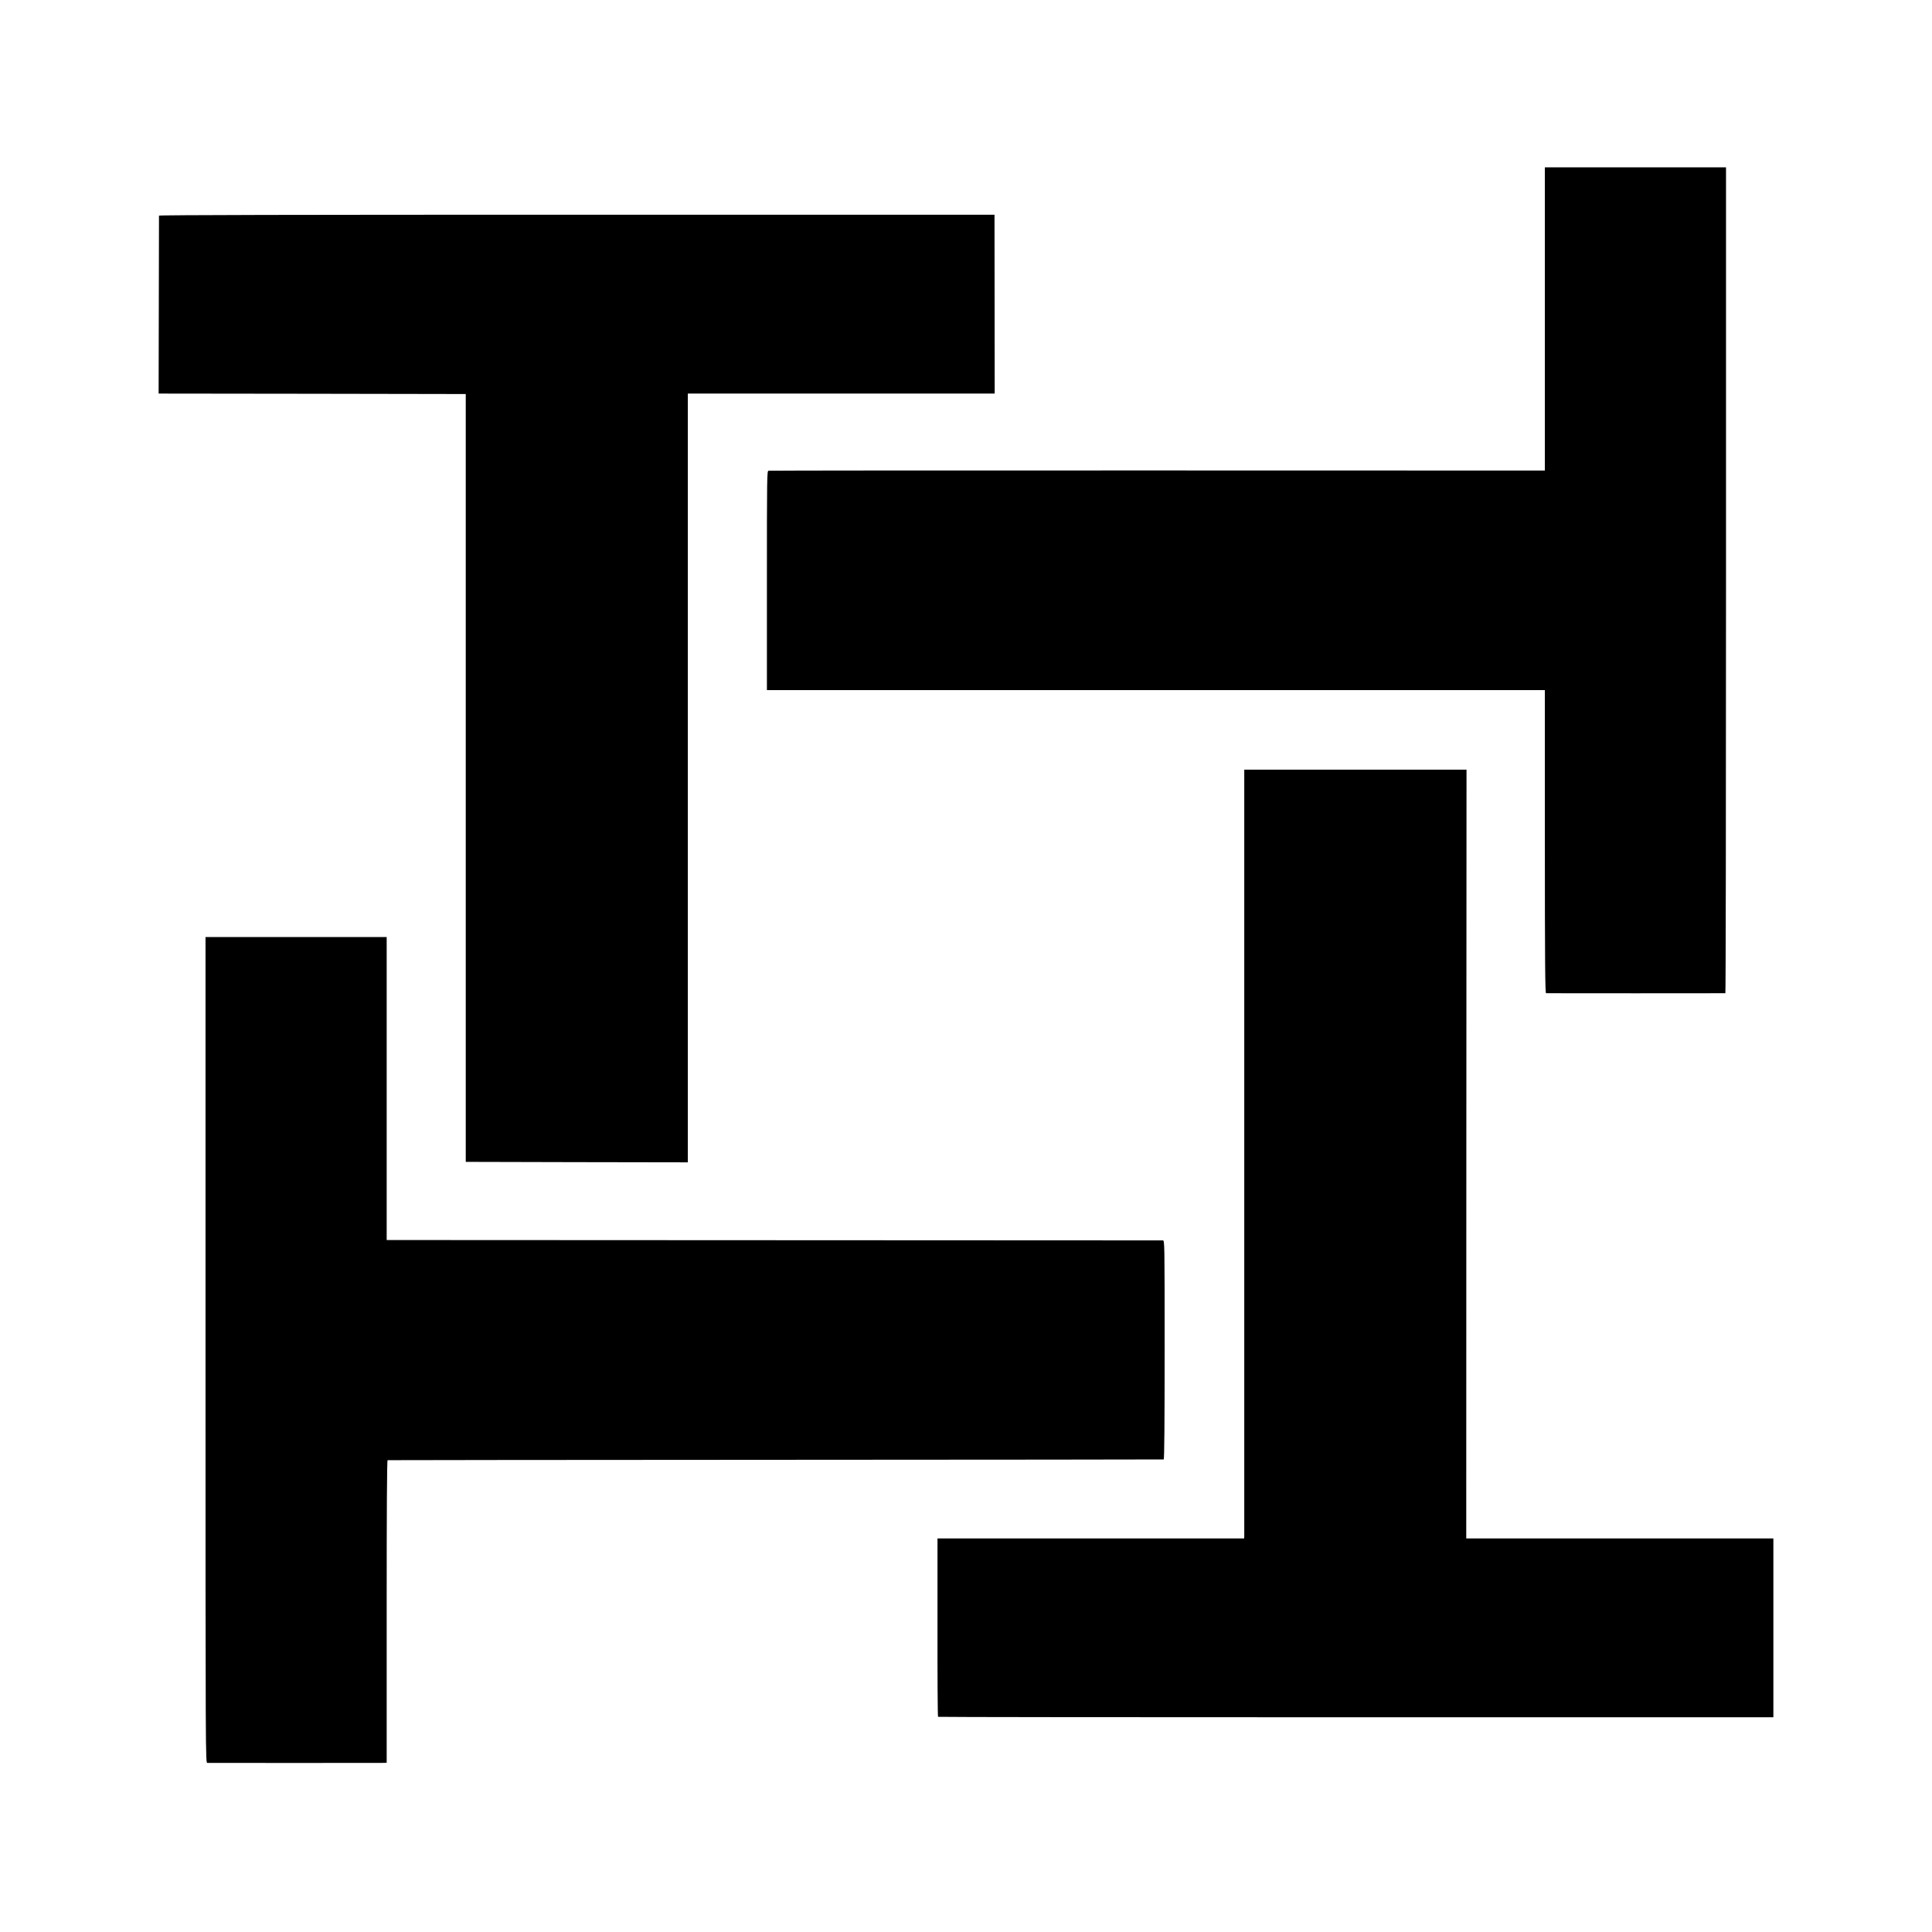 <?xml version="1.0" standalone="no"?>
<!DOCTYPE svg PUBLIC "-//W3C//DTD SVG 20010904//EN"
 "http://www.w3.org/TR/2001/REC-SVG-20010904/DTD/svg10.dtd">
<svg version="1.0" xmlns="http://www.w3.org/2000/svg"
 width="2101pt" height="2101pt" viewBox="0 0 2101 2101"
 preserveAspectRatio="xMidYMid meet">
<g transform="translate(0,2101) scale(0.1,-0.1)"
fill="#000000" stroke="none">
<path d="M16800 17542 l0 -1649 -4212 1 c-2317 1 -4221 -1 -4231 -3 -16 -3
-17 -68 -17 -1195 l0 -1191 4230 0 4230 0 0 -1647 c0 -1311 3 -1648 13 -1649
16 -1 1940 -1 1950 0 4 1 7 2022 7 4491 l0 4490 -985 0 -985 0 0 -1648z"/>
<path d="M1729 18665 c0 -5 -1 -443 -2 -972 l-2 -963 1670 -2 1670 -3 0 -4175
0 -4175 1208 -3 1207 -2 0 4180 0 4180 1668 0 1669 0 -1 973 -1 972 -4542 0
c-3023 0 -4543 -3 -4544 -10z"/>
<path d="M13531 8483 c0 -2287 0 -4168 0 -4180 l-1 -23 -1668 0 -1667 0 0
-967 c-1 -533 2 -970 6 -973 4 -3 2049 -5 4546 -5 l4538 0 0 973 0 972 -1670
0 -1670 0 1 4180 2 4180 -1208 0 -1209 0 0 -4157z"/>
<path d="M2235 6330 c0 -4489 0 -4490 20 -4491 28 -1 1850 -1 1905 0 l45 1 0
1645 c0 1094 3 1645 10 1646 5 1 1904 3 4220 4 2316 1 4215 3 4220 4 7 1 10
404 10 1191 0 1184 0 1190 -20 1191 -11 0 -1914 1 -4230 2 l-4210 2 0 1648 0
1647 -985 0 -985 0 0 -4490z"/>
</g>
</svg>
